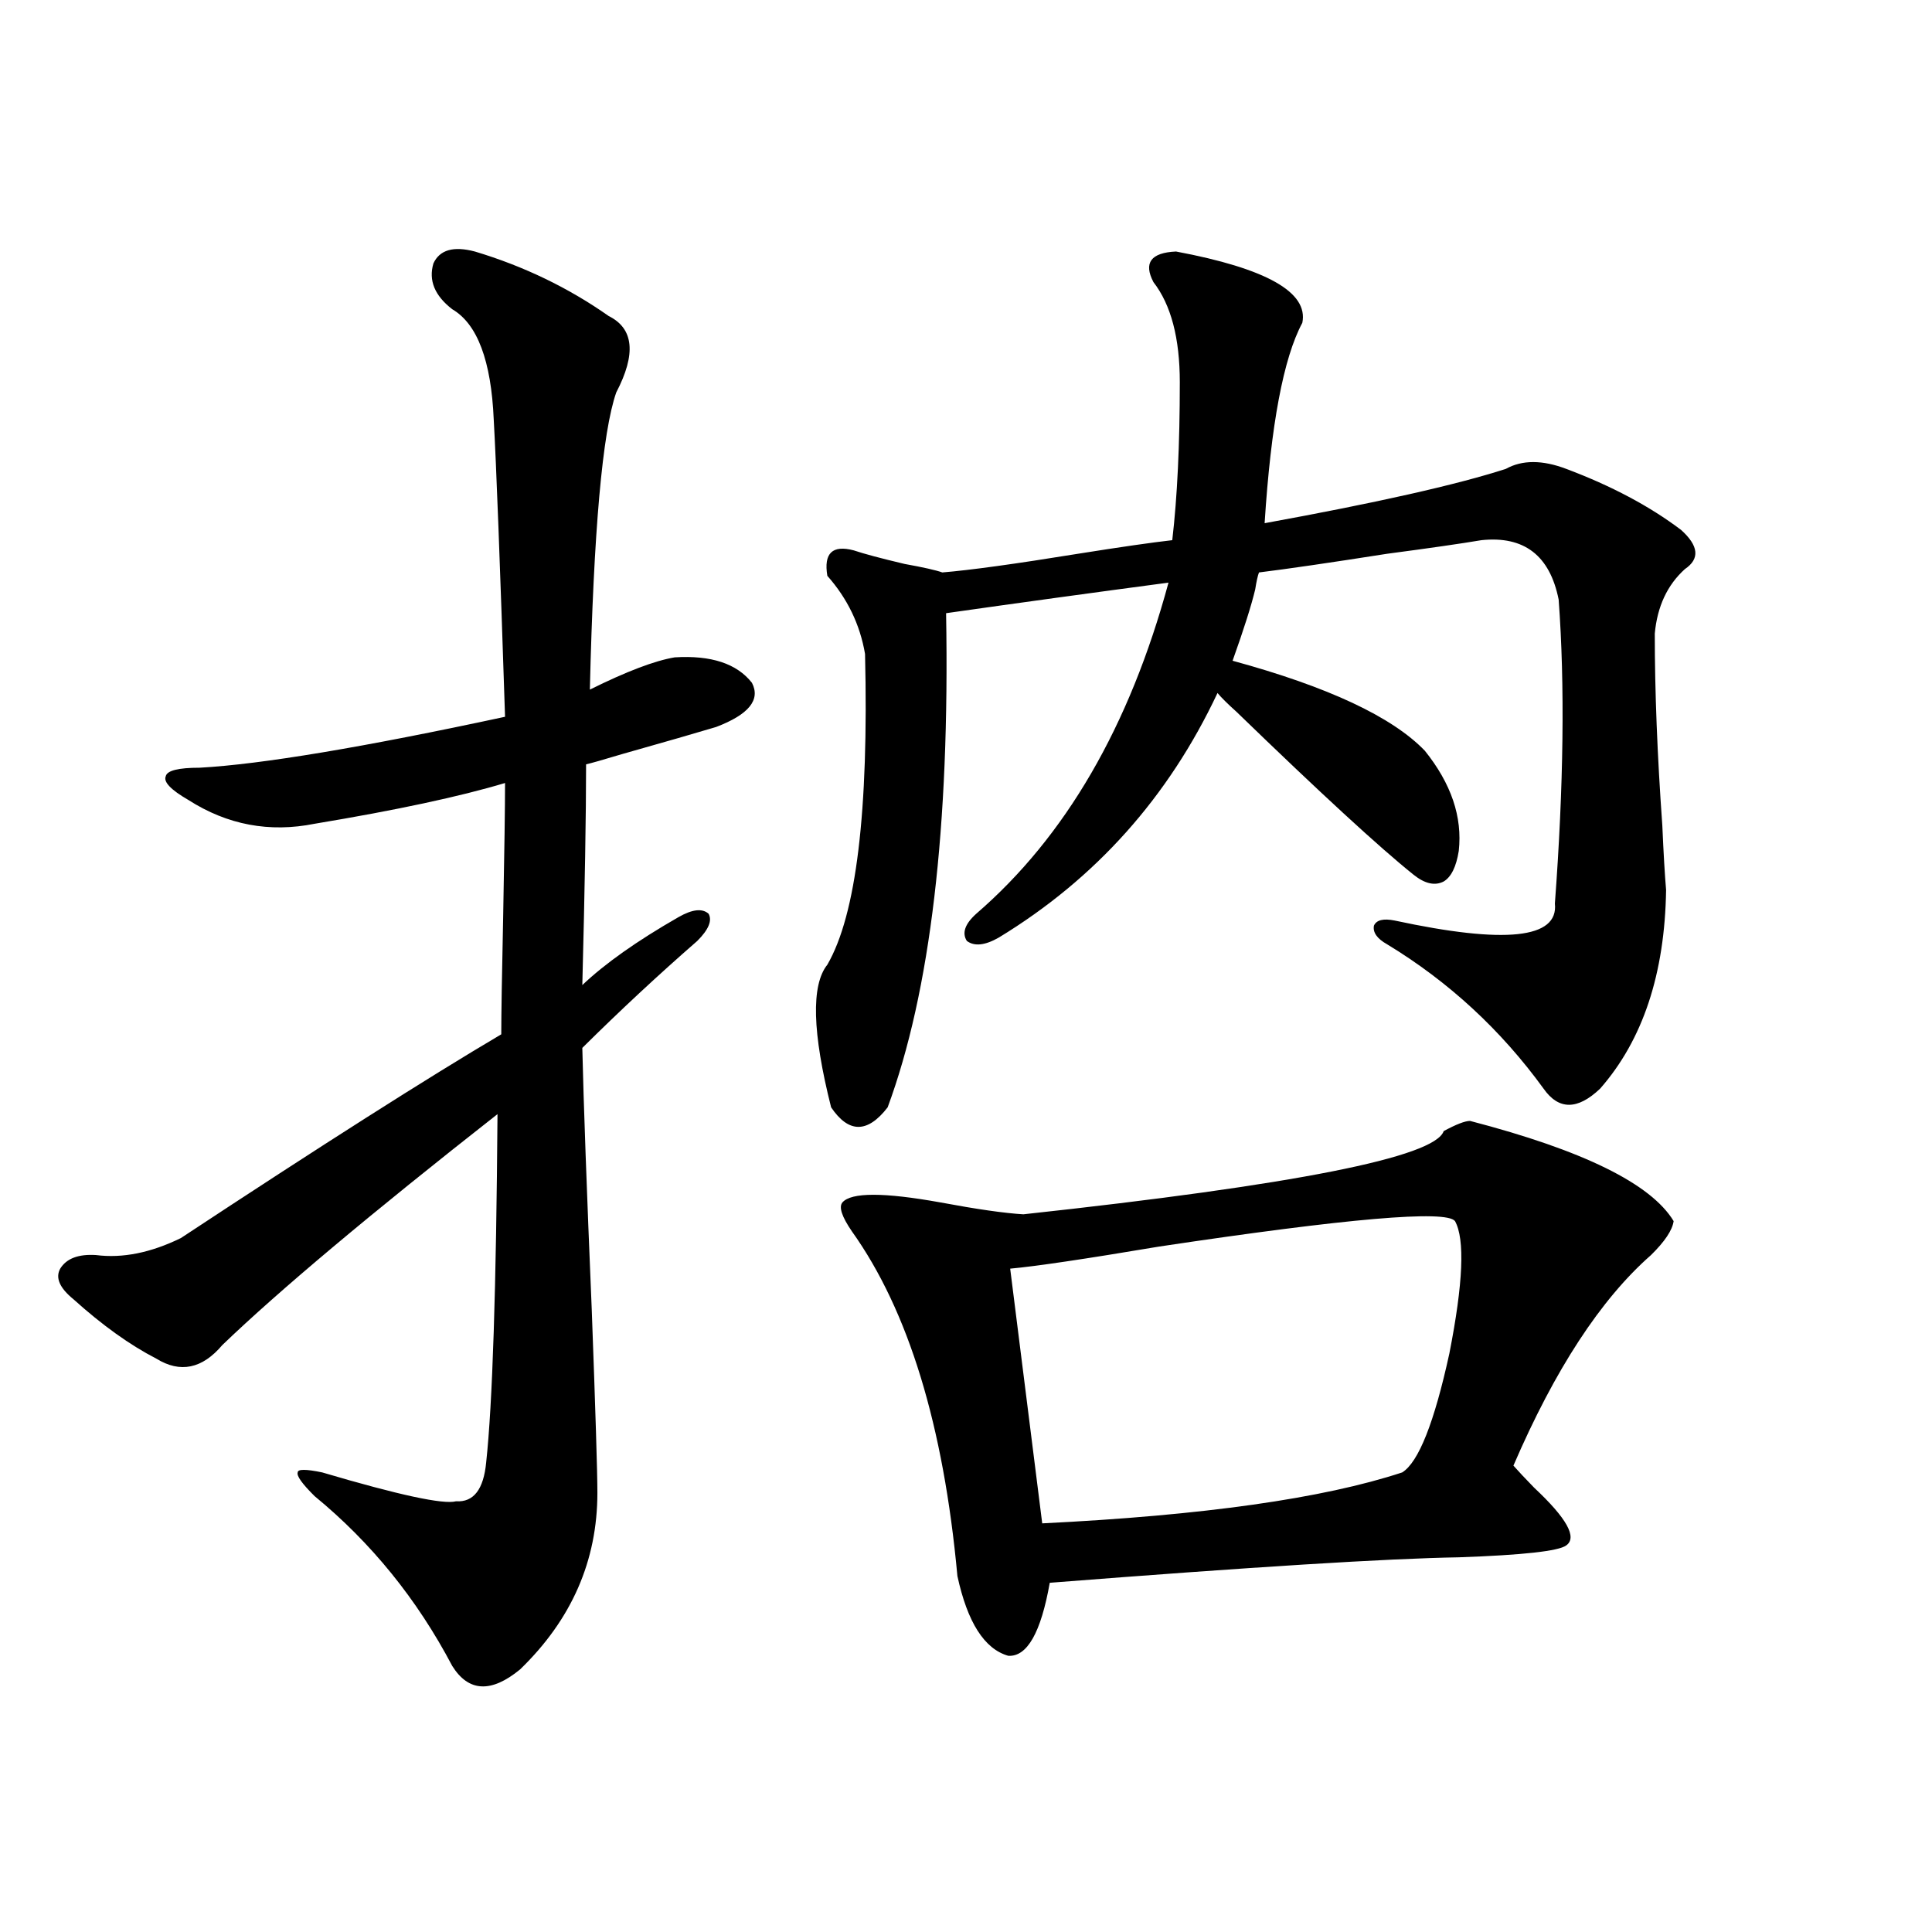 <?xml version="1.0" encoding="utf-8"?>
<!-- Generator: Adobe Illustrator 16.0.0, SVG Export Plug-In . SVG Version: 6.00 Build 0)  -->
<!DOCTYPE svg PUBLIC "-//W3C//DTD SVG 1.1//EN" "http://www.w3.org/Graphics/SVG/1.1/DTD/svg11.dtd">
<svg version="1.1" id="图层_1" xmlns="http://www.w3.org/2000/svg" xmlns:xlink="http://www.w3.org/1999/xlink" x="0px" y="0px"
	 width="1000px" height="1000px" viewBox="0 0 1000 1000" enable-background="new 0 0 1000 1000" xml:space="preserve">
<path d="M245.799,130.184c25.365,7.622,48.444,18.759,69.267,33.398c13.003,6.454,14.299,19.638,3.902,39.551
	c-7.164,20.517-11.707,71.782-13.658,153.809c18.856-9.366,33.49-14.941,43.901-16.699c18.856-1.167,32.194,3.228,39.999,13.184
	c4.543,8.789-1.631,16.411-18.536,22.852c-9.756,2.938-26.021,7.622-48.779,14.063c-9.756,2.938-15.944,4.696-18.536,5.273
	c0,25.79-0.655,63.872-1.951,114.258c11.707-11.124,28.292-22.852,49.755-35.156c7.149-4.093,12.348-4.683,15.609-1.758
	c1.951,3.516,0,8.212-5.854,14.063c-20.167,17.578-39.999,36.035-59.511,55.371c0.641,28.125,2.271,73.251,4.878,135.352
	c1.951,52.734,2.927,84.375,2.927,94.922c0,35.156-13.338,65.616-39.999,91.406c-14.969,12.305-26.676,11.714-35.121-1.758
	c-18.216-34.579-41.95-63.858-71.218-87.891c-6.509-6.44-9.436-10.547-8.78-12.305c0-1.758,4.223-1.758,12.683,0
	c39.664,11.728,62.758,16.699,69.267,14.941c9.101,0.591,14.299-6.152,15.609-20.215c3.247-29.883,5.198-89.937,5.854-180.176
	c-65.699,51.567-113.168,91.406-142.436,119.531c-10.411,12.305-21.798,14.653-34.146,7.031
	c-13.658-7.031-27.972-17.276-42.926-30.762c-7.164-5.851-9.436-11.124-6.829-15.82c3.247-5.273,9.421-7.608,18.536-7.031
	c13.658,1.758,28.292-1.167,43.901-8.789c72.834-48.038,128.122-83.194,165.85-105.469c0-9.956,0.32-30.171,0.976-60.645
	c0.641-33.976,0.976-57.129,0.976-69.434c-23.414,7.031-56.264,14.063-98.534,21.094c-23.414,4.696-45.212,0.591-65.364-12.305
	c-9.115-5.273-13.018-9.366-11.707-12.305c0.641-2.925,6.494-4.395,17.561-4.395c31.859-1.758,84.541-10.547,158.045-26.367
	c-2.606-79.679-4.558-130.957-5.854-153.809c-1.311-30.46-8.46-49.507-21.463-57.129c-9.115-7.031-12.362-14.941-9.756-23.73
	C227.583,129.305,234.732,127.259,245.799,130.184z M806.761,310.359c-4.558-22.852-17.896-33.097-39.999-30.762
	c-10.411,1.758-26.676,4.106-48.779,7.031c-29.923,4.696-52.041,7.91-66.34,9.668c-0.655,1.758-1.311,4.696-1.951,8.789
	c-1.951,8.212-5.854,20.517-11.707,36.914c49.42,13.485,82.59,29.004,99.51,46.582c13.658,17.001,19.512,34.277,17.561,51.855
	c-1.311,8.212-3.902,13.485-7.805,15.82c-4.558,2.349-9.756,1.181-15.609-3.516c-17.561-14.063-48.139-42.188-91.705-84.375
	c-4.558-4.093-7.805-7.319-9.756-9.668c-25.365,53.915-63.093,96.103-113.168,126.563c-7.164,4.106-12.683,4.696-16.585,1.758
	c-2.606-4.093-0.976-8.789,4.878-14.063c46.173-39.839,79.343-96.968,99.51-171.387c-39.679,5.273-78.047,10.547-115.119,15.82
	c1.951,110.742-8.14,195.996-30.243,255.762c-10.411,13.485-20.167,13.485-29.268,0c-9.756-38.672-10.411-63.281-1.951-73.828
	c14.954-25.776,21.463-79.39,19.512-160.84c-2.606-15.229-9.115-28.702-19.512-40.43c-1.951-11.714,2.592-16.108,13.658-13.184
	c5.198,1.758,13.979,4.106,26.341,7.031c9.756,1.758,16.25,3.228,19.512,4.395c14.299-1.167,37.713-4.395,70.242-9.668
	c22.104-3.516,38.368-5.851,48.779-7.031c2.592-22.261,3.902-49.507,3.902-81.738c0-22.852-4.558-40.128-13.658-51.855
	c-5.213-9.956-1.311-15.229,11.707-15.82c46.828,8.789,68.611,21.094,65.364,36.914c-9.756,18.169-16.265,52.734-19.512,103.711
	c57.88-10.547,99.51-19.913,124.875-28.125c8.445-4.683,18.856-4.683,31.219,0c23.414,8.789,43.246,19.336,59.511,31.641
	c9.101,8.212,9.756,14.941,1.951,20.215c-9.115,8.212-14.313,19.336-15.609,33.398c0,29.883,1.296,62.993,3.902,99.316
	c0.641,14.653,1.296,25.79,1.951,33.398c-0.655,43.368-12.042,77.646-34.146,102.832c-11.707,11.138-21.463,11.138-29.268,0
	c-22.118-30.46-49.114-55.371-80.974-74.707c-5.213-2.925-7.484-6.152-6.829-9.668c1.296-2.925,4.878-3.804,10.731-2.637
	c57.225,12.305,84.876,9.38,82.925-8.789C809.353,406.751,810.008,354.305,806.761,310.359z M760.908,580.184
	c58.535,15.243,93.656,32.52,105.363,51.855c-0.655,4.696-4.558,10.547-11.707,17.578c-26.021,22.852-49.755,59.188-71.218,108.984
	c2.592,2.938,6.174,6.743,10.731,11.426c16.905,15.82,22.438,25.79,16.585,29.883c-3.902,2.938-22.438,4.985-55.608,6.152
	c-36.432,0.591-106.994,4.985-211.702,13.184c-4.558,25.776-11.707,38.37-21.463,37.793c-12.362-3.516-21.143-17.29-26.341-41.309
	c-7.164-77.921-25.365-137.397-54.633-178.418c-5.213-7.608-6.829-12.593-4.878-14.941c4.543-5.273,21.463-5.273,50.73,0
	c18.856,3.516,33.17,5.575,42.926,6.152c140.484-15.229,212.998-29.581,217.556-43.066
	C753.744,581.941,758.302,580.184,760.908,580.184z M753.104,632.039c-4.558-5.851-55.608-1.456-153.167,13.184
	c-38.383,6.454-64.068,10.259-77.071,11.426l16.585,131.836c83.245-4.093,145.362-12.882,186.337-26.367
	c8.445-5.273,16.585-25.776,24.39-61.523C757.326,664.271,758.302,641.419,753.104,632.039z"/>
</svg>
